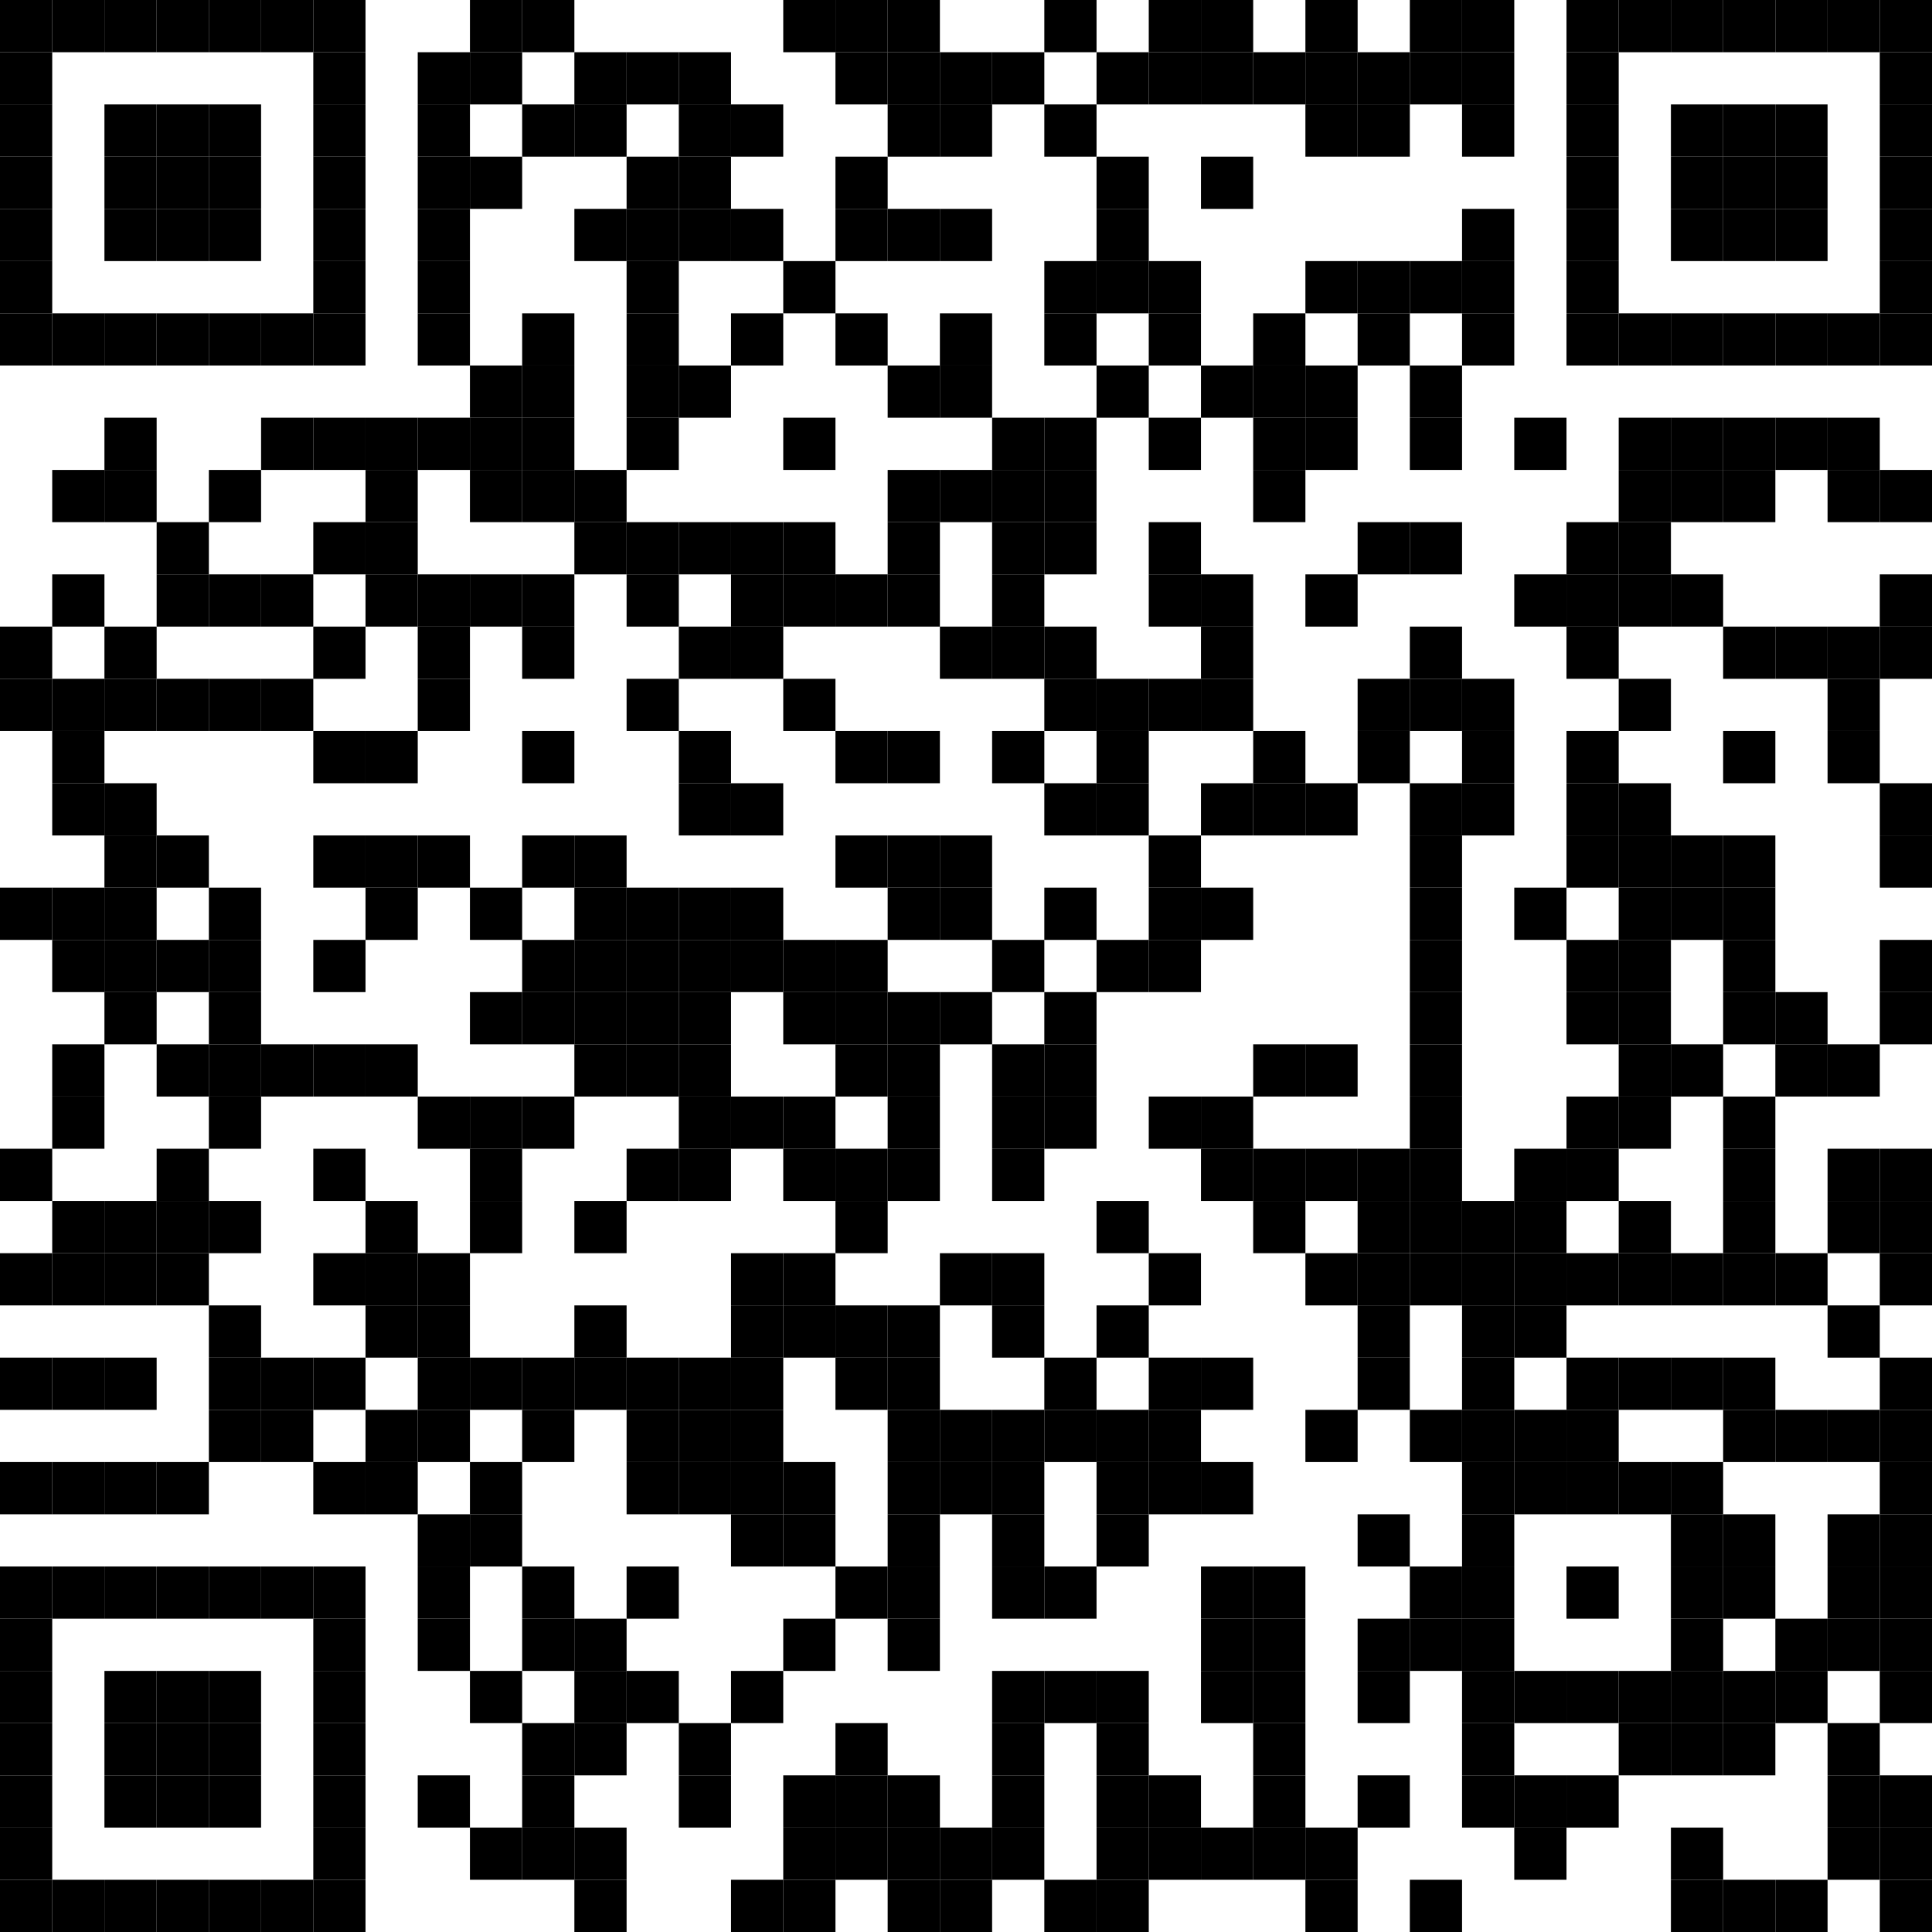 <?xml version="1.0"?>
<svg xmlns="http://www.w3.org/2000/svg" xmlns:xlink="http://www.w3.org/1999/xlink" version="1.1" width="500px" height="500px" viewBox="0 0 500 500"><defs><rect id="block" width="13.514" height="13.514" fill="#000000" fill-opacity="1"/></defs><rect x="0" y="0" width="500" height="500" fill="#ffffff" fill-opacity="1"/><use x="0" y="0" xlink:href="#block"/><use x="13.514" y="0" xlink:href="#block"/><use x="27.027" y="0" xlink:href="#block"/><use x="40.541" y="0" xlink:href="#block"/><use x="54.054" y="0" xlink:href="#block"/><use x="67.568" y="0" xlink:href="#block"/><use x="81.081" y="0" xlink:href="#block"/><use x="121.622" y="0" xlink:href="#block"/><use x="135.135" y="0" xlink:href="#block"/><use x="202.703" y="0" xlink:href="#block"/><use x="216.216" y="0" xlink:href="#block"/><use x="229.73" y="0" xlink:href="#block"/><use x="270.27" y="0" xlink:href="#block"/><use x="297.297" y="0" xlink:href="#block"/><use x="310.811" y="0" xlink:href="#block"/><use x="337.838" y="0" xlink:href="#block"/><use x="364.865" y="0" xlink:href="#block"/><use x="378.378" y="0" xlink:href="#block"/><use x="405.405" y="0" xlink:href="#block"/><use x="418.919" y="0" xlink:href="#block"/><use x="432.432" y="0" xlink:href="#block"/><use x="445.946" y="0" xlink:href="#block"/><use x="459.459" y="0" xlink:href="#block"/><use x="472.973" y="0" xlink:href="#block"/><use x="486.486" y="0" xlink:href="#block"/><use x="0" y="13.514" xlink:href="#block"/><use x="81.081" y="13.514" xlink:href="#block"/><use x="108.108" y="13.514" xlink:href="#block"/><use x="121.622" y="13.514" xlink:href="#block"/><use x="148.649" y="13.514" xlink:href="#block"/><use x="162.162" y="13.514" xlink:href="#block"/><use x="175.676" y="13.514" xlink:href="#block"/><use x="216.216" y="13.514" xlink:href="#block"/><use x="229.73" y="13.514" xlink:href="#block"/><use x="243.243" y="13.514" xlink:href="#block"/><use x="256.757" y="13.514" xlink:href="#block"/><use x="283.784" y="13.514" xlink:href="#block"/><use x="297.297" y="13.514" xlink:href="#block"/><use x="310.811" y="13.514" xlink:href="#block"/><use x="324.324" y="13.514" xlink:href="#block"/><use x="337.838" y="13.514" xlink:href="#block"/><use x="351.351" y="13.514" xlink:href="#block"/><use x="364.865" y="13.514" xlink:href="#block"/><use x="378.378" y="13.514" xlink:href="#block"/><use x="405.405" y="13.514" xlink:href="#block"/><use x="486.486" y="13.514" xlink:href="#block"/><use x="0" y="27.027" xlink:href="#block"/><use x="27.027" y="27.027" xlink:href="#block"/><use x="40.541" y="27.027" xlink:href="#block"/><use x="54.054" y="27.027" xlink:href="#block"/><use x="81.081" y="27.027" xlink:href="#block"/><use x="108.108" y="27.027" xlink:href="#block"/><use x="135.135" y="27.027" xlink:href="#block"/><use x="148.649" y="27.027" xlink:href="#block"/><use x="175.676" y="27.027" xlink:href="#block"/><use x="189.189" y="27.027" xlink:href="#block"/><use x="229.73" y="27.027" xlink:href="#block"/><use x="243.243" y="27.027" xlink:href="#block"/><use x="270.27" y="27.027" xlink:href="#block"/><use x="337.838" y="27.027" xlink:href="#block"/><use x="351.351" y="27.027" xlink:href="#block"/><use x="378.378" y="27.027" xlink:href="#block"/><use x="405.405" y="27.027" xlink:href="#block"/><use x="432.432" y="27.027" xlink:href="#block"/><use x="445.946" y="27.027" xlink:href="#block"/><use x="459.459" y="27.027" xlink:href="#block"/><use x="486.486" y="27.027" xlink:href="#block"/><use x="0" y="40.541" xlink:href="#block"/><use x="27.027" y="40.541" xlink:href="#block"/><use x="40.541" y="40.541" xlink:href="#block"/><use x="54.054" y="40.541" xlink:href="#block"/><use x="81.081" y="40.541" xlink:href="#block"/><use x="108.108" y="40.541" xlink:href="#block"/><use x="121.622" y="40.541" xlink:href="#block"/><use x="162.162" y="40.541" xlink:href="#block"/><use x="175.676" y="40.541" xlink:href="#block"/><use x="216.216" y="40.541" xlink:href="#block"/><use x="283.784" y="40.541" xlink:href="#block"/><use x="310.811" y="40.541" xlink:href="#block"/><use x="405.405" y="40.541" xlink:href="#block"/><use x="432.432" y="40.541" xlink:href="#block"/><use x="445.946" y="40.541" xlink:href="#block"/><use x="459.459" y="40.541" xlink:href="#block"/><use x="486.486" y="40.541" xlink:href="#block"/><use x="0" y="54.054" xlink:href="#block"/><use x="27.027" y="54.054" xlink:href="#block"/><use x="40.541" y="54.054" xlink:href="#block"/><use x="54.054" y="54.054" xlink:href="#block"/><use x="81.081" y="54.054" xlink:href="#block"/><use x="108.108" y="54.054" xlink:href="#block"/><use x="148.649" y="54.054" xlink:href="#block"/><use x="162.162" y="54.054" xlink:href="#block"/><use x="175.676" y="54.054" xlink:href="#block"/><use x="189.189" y="54.054" xlink:href="#block"/><use x="216.216" y="54.054" xlink:href="#block"/><use x="229.73" y="54.054" xlink:href="#block"/><use x="243.243" y="54.054" xlink:href="#block"/><use x="283.784" y="54.054" xlink:href="#block"/><use x="378.378" y="54.054" xlink:href="#block"/><use x="405.405" y="54.054" xlink:href="#block"/><use x="432.432" y="54.054" xlink:href="#block"/><use x="445.946" y="54.054" xlink:href="#block"/><use x="459.459" y="54.054" xlink:href="#block"/><use x="486.486" y="54.054" xlink:href="#block"/><use x="0" y="67.568" xlink:href="#block"/><use x="81.081" y="67.568" xlink:href="#block"/><use x="108.108" y="67.568" xlink:href="#block"/><use x="162.162" y="67.568" xlink:href="#block"/><use x="202.703" y="67.568" xlink:href="#block"/><use x="270.27" y="67.568" xlink:href="#block"/><use x="283.784" y="67.568" xlink:href="#block"/><use x="297.297" y="67.568" xlink:href="#block"/><use x="337.838" y="67.568" xlink:href="#block"/><use x="351.351" y="67.568" xlink:href="#block"/><use x="364.865" y="67.568" xlink:href="#block"/><use x="378.378" y="67.568" xlink:href="#block"/><use x="405.405" y="67.568" xlink:href="#block"/><use x="486.486" y="67.568" xlink:href="#block"/><use x="0" y="81.081" xlink:href="#block"/><use x="13.514" y="81.081" xlink:href="#block"/><use x="27.027" y="81.081" xlink:href="#block"/><use x="40.541" y="81.081" xlink:href="#block"/><use x="54.054" y="81.081" xlink:href="#block"/><use x="67.568" y="81.081" xlink:href="#block"/><use x="81.081" y="81.081" xlink:href="#block"/><use x="108.108" y="81.081" xlink:href="#block"/><use x="135.135" y="81.081" xlink:href="#block"/><use x="162.162" y="81.081" xlink:href="#block"/><use x="189.189" y="81.081" xlink:href="#block"/><use x="216.216" y="81.081" xlink:href="#block"/><use x="243.243" y="81.081" xlink:href="#block"/><use x="270.27" y="81.081" xlink:href="#block"/><use x="297.297" y="81.081" xlink:href="#block"/><use x="324.324" y="81.081" xlink:href="#block"/><use x="351.351" y="81.081" xlink:href="#block"/><use x="378.378" y="81.081" xlink:href="#block"/><use x="405.405" y="81.081" xlink:href="#block"/><use x="418.919" y="81.081" xlink:href="#block"/><use x="432.432" y="81.081" xlink:href="#block"/><use x="445.946" y="81.081" xlink:href="#block"/><use x="459.459" y="81.081" xlink:href="#block"/><use x="472.973" y="81.081" xlink:href="#block"/><use x="486.486" y="81.081" xlink:href="#block"/><use x="121.622" y="94.595" xlink:href="#block"/><use x="135.135" y="94.595" xlink:href="#block"/><use x="162.162" y="94.595" xlink:href="#block"/><use x="175.676" y="94.595" xlink:href="#block"/><use x="229.73" y="94.595" xlink:href="#block"/><use x="243.243" y="94.595" xlink:href="#block"/><use x="283.784" y="94.595" xlink:href="#block"/><use x="310.811" y="94.595" xlink:href="#block"/><use x="324.324" y="94.595" xlink:href="#block"/><use x="337.838" y="94.595" xlink:href="#block"/><use x="364.865" y="94.595" xlink:href="#block"/><use x="27.027" y="108.108" xlink:href="#block"/><use x="67.568" y="108.108" xlink:href="#block"/><use x="81.081" y="108.108" xlink:href="#block"/><use x="94.595" y="108.108" xlink:href="#block"/><use x="108.108" y="108.108" xlink:href="#block"/><use x="121.622" y="108.108" xlink:href="#block"/><use x="135.135" y="108.108" xlink:href="#block"/><use x="162.162" y="108.108" xlink:href="#block"/><use x="202.703" y="108.108" xlink:href="#block"/><use x="256.757" y="108.108" xlink:href="#block"/><use x="270.27" y="108.108" xlink:href="#block"/><use x="297.297" y="108.108" xlink:href="#block"/><use x="324.324" y="108.108" xlink:href="#block"/><use x="337.838" y="108.108" xlink:href="#block"/><use x="364.865" y="108.108" xlink:href="#block"/><use x="391.892" y="108.108" xlink:href="#block"/><use x="418.919" y="108.108" xlink:href="#block"/><use x="432.432" y="108.108" xlink:href="#block"/><use x="445.946" y="108.108" xlink:href="#block"/><use x="459.459" y="108.108" xlink:href="#block"/><use x="472.973" y="108.108" xlink:href="#block"/><use x="13.514" y="121.622" xlink:href="#block"/><use x="27.027" y="121.622" xlink:href="#block"/><use x="54.054" y="121.622" xlink:href="#block"/><use x="94.595" y="121.622" xlink:href="#block"/><use x="121.622" y="121.622" xlink:href="#block"/><use x="135.135" y="121.622" xlink:href="#block"/><use x="148.649" y="121.622" xlink:href="#block"/><use x="229.73" y="121.622" xlink:href="#block"/><use x="243.243" y="121.622" xlink:href="#block"/><use x="256.757" y="121.622" xlink:href="#block"/><use x="270.27" y="121.622" xlink:href="#block"/><use x="324.324" y="121.622" xlink:href="#block"/><use x="418.919" y="121.622" xlink:href="#block"/><use x="432.432" y="121.622" xlink:href="#block"/><use x="445.946" y="121.622" xlink:href="#block"/><use x="472.973" y="121.622" xlink:href="#block"/><use x="486.486" y="121.622" xlink:href="#block"/><use x="40.541" y="135.135" xlink:href="#block"/><use x="81.081" y="135.135" xlink:href="#block"/><use x="94.595" y="135.135" xlink:href="#block"/><use x="148.649" y="135.135" xlink:href="#block"/><use x="162.162" y="135.135" xlink:href="#block"/><use x="175.676" y="135.135" xlink:href="#block"/><use x="189.189" y="135.135" xlink:href="#block"/><use x="202.703" y="135.135" xlink:href="#block"/><use x="229.73" y="135.135" xlink:href="#block"/><use x="256.757" y="135.135" xlink:href="#block"/><use x="270.27" y="135.135" xlink:href="#block"/><use x="297.297" y="135.135" xlink:href="#block"/><use x="351.351" y="135.135" xlink:href="#block"/><use x="364.865" y="135.135" xlink:href="#block"/><use x="405.405" y="135.135" xlink:href="#block"/><use x="418.919" y="135.135" xlink:href="#block"/><use x="13.514" y="148.649" xlink:href="#block"/><use x="40.541" y="148.649" xlink:href="#block"/><use x="54.054" y="148.649" xlink:href="#block"/><use x="67.568" y="148.649" xlink:href="#block"/><use x="94.595" y="148.649" xlink:href="#block"/><use x="108.108" y="148.649" xlink:href="#block"/><use x="121.622" y="148.649" xlink:href="#block"/><use x="135.135" y="148.649" xlink:href="#block"/><use x="162.162" y="148.649" xlink:href="#block"/><use x="189.189" y="148.649" xlink:href="#block"/><use x="202.703" y="148.649" xlink:href="#block"/><use x="216.216" y="148.649" xlink:href="#block"/><use x="229.73" y="148.649" xlink:href="#block"/><use x="256.757" y="148.649" xlink:href="#block"/><use x="297.297" y="148.649" xlink:href="#block"/><use x="310.811" y="148.649" xlink:href="#block"/><use x="337.838" y="148.649" xlink:href="#block"/><use x="391.892" y="148.649" xlink:href="#block"/><use x="405.405" y="148.649" xlink:href="#block"/><use x="418.919" y="148.649" xlink:href="#block"/><use x="432.432" y="148.649" xlink:href="#block"/><use x="486.486" y="148.649" xlink:href="#block"/><use x="0" y="162.162" xlink:href="#block"/><use x="27.027" y="162.162" xlink:href="#block"/><use x="81.081" y="162.162" xlink:href="#block"/><use x="108.108" y="162.162" xlink:href="#block"/><use x="135.135" y="162.162" xlink:href="#block"/><use x="175.676" y="162.162" xlink:href="#block"/><use x="189.189" y="162.162" xlink:href="#block"/><use x="243.243" y="162.162" xlink:href="#block"/><use x="256.757" y="162.162" xlink:href="#block"/><use x="270.27" y="162.162" xlink:href="#block"/><use x="310.811" y="162.162" xlink:href="#block"/><use x="364.865" y="162.162" xlink:href="#block"/><use x="405.405" y="162.162" xlink:href="#block"/><use x="445.946" y="162.162" xlink:href="#block"/><use x="459.459" y="162.162" xlink:href="#block"/><use x="472.973" y="162.162" xlink:href="#block"/><use x="486.486" y="162.162" xlink:href="#block"/><use x="0" y="175.676" xlink:href="#block"/><use x="13.514" y="175.676" xlink:href="#block"/><use x="27.027" y="175.676" xlink:href="#block"/><use x="40.541" y="175.676" xlink:href="#block"/><use x="54.054" y="175.676" xlink:href="#block"/><use x="67.568" y="175.676" xlink:href="#block"/><use x="108.108" y="175.676" xlink:href="#block"/><use x="162.162" y="175.676" xlink:href="#block"/><use x="202.703" y="175.676" xlink:href="#block"/><use x="270.27" y="175.676" xlink:href="#block"/><use x="283.784" y="175.676" xlink:href="#block"/><use x="297.297" y="175.676" xlink:href="#block"/><use x="310.811" y="175.676" xlink:href="#block"/><use x="351.351" y="175.676" xlink:href="#block"/><use x="364.865" y="175.676" xlink:href="#block"/><use x="378.378" y="175.676" xlink:href="#block"/><use x="418.919" y="175.676" xlink:href="#block"/><use x="472.973" y="175.676" xlink:href="#block"/><use x="13.514" y="189.189" xlink:href="#block"/><use x="81.081" y="189.189" xlink:href="#block"/><use x="94.595" y="189.189" xlink:href="#block"/><use x="135.135" y="189.189" xlink:href="#block"/><use x="175.676" y="189.189" xlink:href="#block"/><use x="216.216" y="189.189" xlink:href="#block"/><use x="229.73" y="189.189" xlink:href="#block"/><use x="256.757" y="189.189" xlink:href="#block"/><use x="283.784" y="189.189" xlink:href="#block"/><use x="324.324" y="189.189" xlink:href="#block"/><use x="351.351" y="189.189" xlink:href="#block"/><use x="378.378" y="189.189" xlink:href="#block"/><use x="405.405" y="189.189" xlink:href="#block"/><use x="445.946" y="189.189" xlink:href="#block"/><use x="472.973" y="189.189" xlink:href="#block"/><use x="13.514" y="202.703" xlink:href="#block"/><use x="27.027" y="202.703" xlink:href="#block"/><use x="175.676" y="202.703" xlink:href="#block"/><use x="189.189" y="202.703" xlink:href="#block"/><use x="270.27" y="202.703" xlink:href="#block"/><use x="283.784" y="202.703" xlink:href="#block"/><use x="310.811" y="202.703" xlink:href="#block"/><use x="324.324" y="202.703" xlink:href="#block"/><use x="337.838" y="202.703" xlink:href="#block"/><use x="364.865" y="202.703" xlink:href="#block"/><use x="378.378" y="202.703" xlink:href="#block"/><use x="405.405" y="202.703" xlink:href="#block"/><use x="418.919" y="202.703" xlink:href="#block"/><use x="486.486" y="202.703" xlink:href="#block"/><use x="27.027" y="216.216" xlink:href="#block"/><use x="40.541" y="216.216" xlink:href="#block"/><use x="81.081" y="216.216" xlink:href="#block"/><use x="94.595" y="216.216" xlink:href="#block"/><use x="108.108" y="216.216" xlink:href="#block"/><use x="135.135" y="216.216" xlink:href="#block"/><use x="148.649" y="216.216" xlink:href="#block"/><use x="216.216" y="216.216" xlink:href="#block"/><use x="229.73" y="216.216" xlink:href="#block"/><use x="243.243" y="216.216" xlink:href="#block"/><use x="297.297" y="216.216" xlink:href="#block"/><use x="364.865" y="216.216" xlink:href="#block"/><use x="405.405" y="216.216" xlink:href="#block"/><use x="418.919" y="216.216" xlink:href="#block"/><use x="432.432" y="216.216" xlink:href="#block"/><use x="445.946" y="216.216" xlink:href="#block"/><use x="486.486" y="216.216" xlink:href="#block"/><use x="0" y="229.73" xlink:href="#block"/><use x="13.514" y="229.73" xlink:href="#block"/><use x="27.027" y="229.73" xlink:href="#block"/><use x="54.054" y="229.73" xlink:href="#block"/><use x="94.595" y="229.73" xlink:href="#block"/><use x="121.622" y="229.73" xlink:href="#block"/><use x="148.649" y="229.73" xlink:href="#block"/><use x="162.162" y="229.73" xlink:href="#block"/><use x="175.676" y="229.73" xlink:href="#block"/><use x="189.189" y="229.73" xlink:href="#block"/><use x="229.73" y="229.73" xlink:href="#block"/><use x="243.243" y="229.73" xlink:href="#block"/><use x="270.27" y="229.73" xlink:href="#block"/><use x="297.297" y="229.73" xlink:href="#block"/><use x="310.811" y="229.73" xlink:href="#block"/><use x="364.865" y="229.73" xlink:href="#block"/><use x="391.892" y="229.73" xlink:href="#block"/><use x="418.919" y="229.73" xlink:href="#block"/><use x="432.432" y="229.73" xlink:href="#block"/><use x="445.946" y="229.73" xlink:href="#block"/><use x="13.514" y="243.243" xlink:href="#block"/><use x="27.027" y="243.243" xlink:href="#block"/><use x="40.541" y="243.243" xlink:href="#block"/><use x="54.054" y="243.243" xlink:href="#block"/><use x="81.081" y="243.243" xlink:href="#block"/><use x="135.135" y="243.243" xlink:href="#block"/><use x="148.649" y="243.243" xlink:href="#block"/><use x="162.162" y="243.243" xlink:href="#block"/><use x="175.676" y="243.243" xlink:href="#block"/><use x="189.189" y="243.243" xlink:href="#block"/><use x="202.703" y="243.243" xlink:href="#block"/><use x="216.216" y="243.243" xlink:href="#block"/><use x="256.757" y="243.243" xlink:href="#block"/><use x="283.784" y="243.243" xlink:href="#block"/><use x="297.297" y="243.243" xlink:href="#block"/><use x="364.865" y="243.243" xlink:href="#block"/><use x="405.405" y="243.243" xlink:href="#block"/><use x="418.919" y="243.243" xlink:href="#block"/><use x="445.946" y="243.243" xlink:href="#block"/><use x="486.486" y="243.243" xlink:href="#block"/><use x="27.027" y="256.757" xlink:href="#block"/><use x="54.054" y="256.757" xlink:href="#block"/><use x="121.622" y="256.757" xlink:href="#block"/><use x="135.135" y="256.757" xlink:href="#block"/><use x="148.649" y="256.757" xlink:href="#block"/><use x="162.162" y="256.757" xlink:href="#block"/><use x="175.676" y="256.757" xlink:href="#block"/><use x="202.703" y="256.757" xlink:href="#block"/><use x="216.216" y="256.757" xlink:href="#block"/><use x="229.73" y="256.757" xlink:href="#block"/><use x="243.243" y="256.757" xlink:href="#block"/><use x="270.27" y="256.757" xlink:href="#block"/><use x="364.865" y="256.757" xlink:href="#block"/><use x="405.405" y="256.757" xlink:href="#block"/><use x="418.919" y="256.757" xlink:href="#block"/><use x="445.946" y="256.757" xlink:href="#block"/><use x="459.459" y="256.757" xlink:href="#block"/><use x="486.486" y="256.757" xlink:href="#block"/><use x="13.514" y="270.27" xlink:href="#block"/><use x="40.541" y="270.27" xlink:href="#block"/><use x="54.054" y="270.27" xlink:href="#block"/><use x="67.568" y="270.27" xlink:href="#block"/><use x="81.081" y="270.27" xlink:href="#block"/><use x="94.595" y="270.27" xlink:href="#block"/><use x="148.649" y="270.27" xlink:href="#block"/><use x="162.162" y="270.27" xlink:href="#block"/><use x="175.676" y="270.27" xlink:href="#block"/><use x="216.216" y="270.27" xlink:href="#block"/><use x="229.73" y="270.27" xlink:href="#block"/><use x="256.757" y="270.27" xlink:href="#block"/><use x="270.27" y="270.27" xlink:href="#block"/><use x="324.324" y="270.27" xlink:href="#block"/><use x="337.838" y="270.27" xlink:href="#block"/><use x="364.865" y="270.27" xlink:href="#block"/><use x="418.919" y="270.27" xlink:href="#block"/><use x="432.432" y="270.27" xlink:href="#block"/><use x="459.459" y="270.27" xlink:href="#block"/><use x="472.973" y="270.27" xlink:href="#block"/><use x="13.514" y="283.784" xlink:href="#block"/><use x="54.054" y="283.784" xlink:href="#block"/><use x="108.108" y="283.784" xlink:href="#block"/><use x="121.622" y="283.784" xlink:href="#block"/><use x="135.135" y="283.784" xlink:href="#block"/><use x="175.676" y="283.784" xlink:href="#block"/><use x="189.189" y="283.784" xlink:href="#block"/><use x="202.703" y="283.784" xlink:href="#block"/><use x="229.73" y="283.784" xlink:href="#block"/><use x="256.757" y="283.784" xlink:href="#block"/><use x="270.27" y="283.784" xlink:href="#block"/><use x="297.297" y="283.784" xlink:href="#block"/><use x="310.811" y="283.784" xlink:href="#block"/><use x="364.865" y="283.784" xlink:href="#block"/><use x="405.405" y="283.784" xlink:href="#block"/><use x="418.919" y="283.784" xlink:href="#block"/><use x="445.946" y="283.784" xlink:href="#block"/><use x="0" y="297.297" xlink:href="#block"/><use x="40.541" y="297.297" xlink:href="#block"/><use x="81.081" y="297.297" xlink:href="#block"/><use x="121.622" y="297.297" xlink:href="#block"/><use x="162.162" y="297.297" xlink:href="#block"/><use x="175.676" y="297.297" xlink:href="#block"/><use x="202.703" y="297.297" xlink:href="#block"/><use x="216.216" y="297.297" xlink:href="#block"/><use x="229.73" y="297.297" xlink:href="#block"/><use x="256.757" y="297.297" xlink:href="#block"/><use x="310.811" y="297.297" xlink:href="#block"/><use x="324.324" y="297.297" xlink:href="#block"/><use x="337.838" y="297.297" xlink:href="#block"/><use x="351.351" y="297.297" xlink:href="#block"/><use x="364.865" y="297.297" xlink:href="#block"/><use x="391.892" y="297.297" xlink:href="#block"/><use x="405.405" y="297.297" xlink:href="#block"/><use x="445.946" y="297.297" xlink:href="#block"/><use x="472.973" y="297.297" xlink:href="#block"/><use x="486.486" y="297.297" xlink:href="#block"/><use x="13.514" y="310.811" xlink:href="#block"/><use x="27.027" y="310.811" xlink:href="#block"/><use x="40.541" y="310.811" xlink:href="#block"/><use x="54.054" y="310.811" xlink:href="#block"/><use x="94.595" y="310.811" xlink:href="#block"/><use x="121.622" y="310.811" xlink:href="#block"/><use x="148.649" y="310.811" xlink:href="#block"/><use x="216.216" y="310.811" xlink:href="#block"/><use x="283.784" y="310.811" xlink:href="#block"/><use x="324.324" y="310.811" xlink:href="#block"/><use x="351.351" y="310.811" xlink:href="#block"/><use x="364.865" y="310.811" xlink:href="#block"/><use x="378.378" y="310.811" xlink:href="#block"/><use x="391.892" y="310.811" xlink:href="#block"/><use x="418.919" y="310.811" xlink:href="#block"/><use x="445.946" y="310.811" xlink:href="#block"/><use x="472.973" y="310.811" xlink:href="#block"/><use x="486.486" y="310.811" xlink:href="#block"/><use x="0" y="324.324" xlink:href="#block"/><use x="13.514" y="324.324" xlink:href="#block"/><use x="27.027" y="324.324" xlink:href="#block"/><use x="40.541" y="324.324" xlink:href="#block"/><use x="81.081" y="324.324" xlink:href="#block"/><use x="94.595" y="324.324" xlink:href="#block"/><use x="108.108" y="324.324" xlink:href="#block"/><use x="189.189" y="324.324" xlink:href="#block"/><use x="202.703" y="324.324" xlink:href="#block"/><use x="243.243" y="324.324" xlink:href="#block"/><use x="256.757" y="324.324" xlink:href="#block"/><use x="297.297" y="324.324" xlink:href="#block"/><use x="337.838" y="324.324" xlink:href="#block"/><use x="351.351" y="324.324" xlink:href="#block"/><use x="364.865" y="324.324" xlink:href="#block"/><use x="378.378" y="324.324" xlink:href="#block"/><use x="391.892" y="324.324" xlink:href="#block"/><use x="405.405" y="324.324" xlink:href="#block"/><use x="418.919" y="324.324" xlink:href="#block"/><use x="432.432" y="324.324" xlink:href="#block"/><use x="445.946" y="324.324" xlink:href="#block"/><use x="459.459" y="324.324" xlink:href="#block"/><use x="486.486" y="324.324" xlink:href="#block"/><use x="54.054" y="337.838" xlink:href="#block"/><use x="94.595" y="337.838" xlink:href="#block"/><use x="108.108" y="337.838" xlink:href="#block"/><use x="148.649" y="337.838" xlink:href="#block"/><use x="189.189" y="337.838" xlink:href="#block"/><use x="202.703" y="337.838" xlink:href="#block"/><use x="216.216" y="337.838" xlink:href="#block"/><use x="229.73" y="337.838" xlink:href="#block"/><use x="256.757" y="337.838" xlink:href="#block"/><use x="283.784" y="337.838" xlink:href="#block"/><use x="351.351" y="337.838" xlink:href="#block"/><use x="378.378" y="337.838" xlink:href="#block"/><use x="391.892" y="337.838" xlink:href="#block"/><use x="472.973" y="337.838" xlink:href="#block"/><use x="0" y="351.351" xlink:href="#block"/><use x="13.514" y="351.351" xlink:href="#block"/><use x="27.027" y="351.351" xlink:href="#block"/><use x="54.054" y="351.351" xlink:href="#block"/><use x="67.568" y="351.351" xlink:href="#block"/><use x="81.081" y="351.351" xlink:href="#block"/><use x="108.108" y="351.351" xlink:href="#block"/><use x="121.622" y="351.351" xlink:href="#block"/><use x="135.135" y="351.351" xlink:href="#block"/><use x="148.649" y="351.351" xlink:href="#block"/><use x="162.162" y="351.351" xlink:href="#block"/><use x="175.676" y="351.351" xlink:href="#block"/><use x="189.189" y="351.351" xlink:href="#block"/><use x="216.216" y="351.351" xlink:href="#block"/><use x="229.73" y="351.351" xlink:href="#block"/><use x="270.27" y="351.351" xlink:href="#block"/><use x="297.297" y="351.351" xlink:href="#block"/><use x="310.811" y="351.351" xlink:href="#block"/><use x="351.351" y="351.351" xlink:href="#block"/><use x="378.378" y="351.351" xlink:href="#block"/><use x="405.405" y="351.351" xlink:href="#block"/><use x="418.919" y="351.351" xlink:href="#block"/><use x="432.432" y="351.351" xlink:href="#block"/><use x="445.946" y="351.351" xlink:href="#block"/><use x="486.486" y="351.351" xlink:href="#block"/><use x="54.054" y="364.865" xlink:href="#block"/><use x="67.568" y="364.865" xlink:href="#block"/><use x="94.595" y="364.865" xlink:href="#block"/><use x="108.108" y="364.865" xlink:href="#block"/><use x="135.135" y="364.865" xlink:href="#block"/><use x="162.162" y="364.865" xlink:href="#block"/><use x="175.676" y="364.865" xlink:href="#block"/><use x="189.189" y="364.865" xlink:href="#block"/><use x="229.73" y="364.865" xlink:href="#block"/><use x="243.243" y="364.865" xlink:href="#block"/><use x="256.757" y="364.865" xlink:href="#block"/><use x="270.27" y="364.865" xlink:href="#block"/><use x="283.784" y="364.865" xlink:href="#block"/><use x="297.297" y="364.865" xlink:href="#block"/><use x="337.838" y="364.865" xlink:href="#block"/><use x="364.865" y="364.865" xlink:href="#block"/><use x="378.378" y="364.865" xlink:href="#block"/><use x="391.892" y="364.865" xlink:href="#block"/><use x="405.405" y="364.865" xlink:href="#block"/><use x="445.946" y="364.865" xlink:href="#block"/><use x="459.459" y="364.865" xlink:href="#block"/><use x="472.973" y="364.865" xlink:href="#block"/><use x="486.486" y="364.865" xlink:href="#block"/><use x="0" y="378.378" xlink:href="#block"/><use x="13.514" y="378.378" xlink:href="#block"/><use x="27.027" y="378.378" xlink:href="#block"/><use x="40.541" y="378.378" xlink:href="#block"/><use x="81.081" y="378.378" xlink:href="#block"/><use x="94.595" y="378.378" xlink:href="#block"/><use x="121.622" y="378.378" xlink:href="#block"/><use x="162.162" y="378.378" xlink:href="#block"/><use x="175.676" y="378.378" xlink:href="#block"/><use x="189.189" y="378.378" xlink:href="#block"/><use x="202.703" y="378.378" xlink:href="#block"/><use x="229.73" y="378.378" xlink:href="#block"/><use x="243.243" y="378.378" xlink:href="#block"/><use x="256.757" y="378.378" xlink:href="#block"/><use x="283.784" y="378.378" xlink:href="#block"/><use x="297.297" y="378.378" xlink:href="#block"/><use x="310.811" y="378.378" xlink:href="#block"/><use x="378.378" y="378.378" xlink:href="#block"/><use x="391.892" y="378.378" xlink:href="#block"/><use x="405.405" y="378.378" xlink:href="#block"/><use x="418.919" y="378.378" xlink:href="#block"/><use x="432.432" y="378.378" xlink:href="#block"/><use x="486.486" y="378.378" xlink:href="#block"/><use x="108.108" y="391.892" xlink:href="#block"/><use x="121.622" y="391.892" xlink:href="#block"/><use x="189.189" y="391.892" xlink:href="#block"/><use x="202.703" y="391.892" xlink:href="#block"/><use x="229.73" y="391.892" xlink:href="#block"/><use x="256.757" y="391.892" xlink:href="#block"/><use x="283.784" y="391.892" xlink:href="#block"/><use x="351.351" y="391.892" xlink:href="#block"/><use x="378.378" y="391.892" xlink:href="#block"/><use x="432.432" y="391.892" xlink:href="#block"/><use x="445.946" y="391.892" xlink:href="#block"/><use x="472.973" y="391.892" xlink:href="#block"/><use x="486.486" y="391.892" xlink:href="#block"/><use x="0" y="405.405" xlink:href="#block"/><use x="13.514" y="405.405" xlink:href="#block"/><use x="27.027" y="405.405" xlink:href="#block"/><use x="40.541" y="405.405" xlink:href="#block"/><use x="54.054" y="405.405" xlink:href="#block"/><use x="67.568" y="405.405" xlink:href="#block"/><use x="81.081" y="405.405" xlink:href="#block"/><use x="108.108" y="405.405" xlink:href="#block"/><use x="135.135" y="405.405" xlink:href="#block"/><use x="162.162" y="405.405" xlink:href="#block"/><use x="216.216" y="405.405" xlink:href="#block"/><use x="229.73" y="405.405" xlink:href="#block"/><use x="256.757" y="405.405" xlink:href="#block"/><use x="270.27" y="405.405" xlink:href="#block"/><use x="310.811" y="405.405" xlink:href="#block"/><use x="324.324" y="405.405" xlink:href="#block"/><use x="364.865" y="405.405" xlink:href="#block"/><use x="378.378" y="405.405" xlink:href="#block"/><use x="405.405" y="405.405" xlink:href="#block"/><use x="432.432" y="405.405" xlink:href="#block"/><use x="445.946" y="405.405" xlink:href="#block"/><use x="472.973" y="405.405" xlink:href="#block"/><use x="486.486" y="405.405" xlink:href="#block"/><use x="0" y="418.919" xlink:href="#block"/><use x="81.081" y="418.919" xlink:href="#block"/><use x="108.108" y="418.919" xlink:href="#block"/><use x="135.135" y="418.919" xlink:href="#block"/><use x="148.649" y="418.919" xlink:href="#block"/><use x="202.703" y="418.919" xlink:href="#block"/><use x="229.73" y="418.919" xlink:href="#block"/><use x="310.811" y="418.919" xlink:href="#block"/><use x="324.324" y="418.919" xlink:href="#block"/><use x="351.351" y="418.919" xlink:href="#block"/><use x="364.865" y="418.919" xlink:href="#block"/><use x="378.378" y="418.919" xlink:href="#block"/><use x="432.432" y="418.919" xlink:href="#block"/><use x="459.459" y="418.919" xlink:href="#block"/><use x="472.973" y="418.919" xlink:href="#block"/><use x="486.486" y="418.919" xlink:href="#block"/><use x="0" y="432.432" xlink:href="#block"/><use x="27.027" y="432.432" xlink:href="#block"/><use x="40.541" y="432.432" xlink:href="#block"/><use x="54.054" y="432.432" xlink:href="#block"/><use x="81.081" y="432.432" xlink:href="#block"/><use x="121.622" y="432.432" xlink:href="#block"/><use x="148.649" y="432.432" xlink:href="#block"/><use x="162.162" y="432.432" xlink:href="#block"/><use x="189.189" y="432.432" xlink:href="#block"/><use x="256.757" y="432.432" xlink:href="#block"/><use x="270.27" y="432.432" xlink:href="#block"/><use x="283.784" y="432.432" xlink:href="#block"/><use x="310.811" y="432.432" xlink:href="#block"/><use x="324.324" y="432.432" xlink:href="#block"/><use x="351.351" y="432.432" xlink:href="#block"/><use x="378.378" y="432.432" xlink:href="#block"/><use x="391.892" y="432.432" xlink:href="#block"/><use x="405.405" y="432.432" xlink:href="#block"/><use x="418.919" y="432.432" xlink:href="#block"/><use x="432.432" y="432.432" xlink:href="#block"/><use x="445.946" y="432.432" xlink:href="#block"/><use x="459.459" y="432.432" xlink:href="#block"/><use x="486.486" y="432.432" xlink:href="#block"/><use x="0" y="445.946" xlink:href="#block"/><use x="27.027" y="445.946" xlink:href="#block"/><use x="40.541" y="445.946" xlink:href="#block"/><use x="54.054" y="445.946" xlink:href="#block"/><use x="81.081" y="445.946" xlink:href="#block"/><use x="135.135" y="445.946" xlink:href="#block"/><use x="148.649" y="445.946" xlink:href="#block"/><use x="175.676" y="445.946" xlink:href="#block"/><use x="216.216" y="445.946" xlink:href="#block"/><use x="256.757" y="445.946" xlink:href="#block"/><use x="283.784" y="445.946" xlink:href="#block"/><use x="324.324" y="445.946" xlink:href="#block"/><use x="378.378" y="445.946" xlink:href="#block"/><use x="418.919" y="445.946" xlink:href="#block"/><use x="432.432" y="445.946" xlink:href="#block"/><use x="445.946" y="445.946" xlink:href="#block"/><use x="472.973" y="445.946" xlink:href="#block"/><use x="0" y="459.459" xlink:href="#block"/><use x="27.027" y="459.459" xlink:href="#block"/><use x="40.541" y="459.459" xlink:href="#block"/><use x="54.054" y="459.459" xlink:href="#block"/><use x="81.081" y="459.459" xlink:href="#block"/><use x="108.108" y="459.459" xlink:href="#block"/><use x="135.135" y="459.459" xlink:href="#block"/><use x="175.676" y="459.459" xlink:href="#block"/><use x="202.703" y="459.459" xlink:href="#block"/><use x="216.216" y="459.459" xlink:href="#block"/><use x="229.73" y="459.459" xlink:href="#block"/><use x="256.757" y="459.459" xlink:href="#block"/><use x="283.784" y="459.459" xlink:href="#block"/><use x="297.297" y="459.459" xlink:href="#block"/><use x="324.324" y="459.459" xlink:href="#block"/><use x="351.351" y="459.459" xlink:href="#block"/><use x="378.378" y="459.459" xlink:href="#block"/><use x="391.892" y="459.459" xlink:href="#block"/><use x="405.405" y="459.459" xlink:href="#block"/><use x="472.973" y="459.459" xlink:href="#block"/><use x="486.486" y="459.459" xlink:href="#block"/><use x="0" y="472.973" xlink:href="#block"/><use x="81.081" y="472.973" xlink:href="#block"/><use x="121.622" y="472.973" xlink:href="#block"/><use x="135.135" y="472.973" xlink:href="#block"/><use x="148.649" y="472.973" xlink:href="#block"/><use x="202.703" y="472.973" xlink:href="#block"/><use x="216.216" y="472.973" xlink:href="#block"/><use x="229.73" y="472.973" xlink:href="#block"/><use x="243.243" y="472.973" xlink:href="#block"/><use x="256.757" y="472.973" xlink:href="#block"/><use x="283.784" y="472.973" xlink:href="#block"/><use x="297.297" y="472.973" xlink:href="#block"/><use x="310.811" y="472.973" xlink:href="#block"/><use x="324.324" y="472.973" xlink:href="#block"/><use x="337.838" y="472.973" xlink:href="#block"/><use x="391.892" y="472.973" xlink:href="#block"/><use x="432.432" y="472.973" xlink:href="#block"/><use x="472.973" y="472.973" xlink:href="#block"/><use x="486.486" y="472.973" xlink:href="#block"/><use x="0" y="486.486" xlink:href="#block"/><use x="13.514" y="486.486" xlink:href="#block"/><use x="27.027" y="486.486" xlink:href="#block"/><use x="40.541" y="486.486" xlink:href="#block"/><use x="54.054" y="486.486" xlink:href="#block"/><use x="67.568" y="486.486" xlink:href="#block"/><use x="81.081" y="486.486" xlink:href="#block"/><use x="148.649" y="486.486" xlink:href="#block"/><use x="189.189" y="486.486" xlink:href="#block"/><use x="202.703" y="486.486" xlink:href="#block"/><use x="229.73" y="486.486" xlink:href="#block"/><use x="243.243" y="486.486" xlink:href="#block"/><use x="270.27" y="486.486" xlink:href="#block"/><use x="283.784" y="486.486" xlink:href="#block"/><use x="337.838" y="486.486" xlink:href="#block"/><use x="364.865" y="486.486" xlink:href="#block"/><use x="432.432" y="486.486" xlink:href="#block"/><use x="445.946" y="486.486" xlink:href="#block"/><use x="459.459" y="486.486" xlink:href="#block"/><use x="486.486" y="486.486" xlink:href="#block"/></svg>
